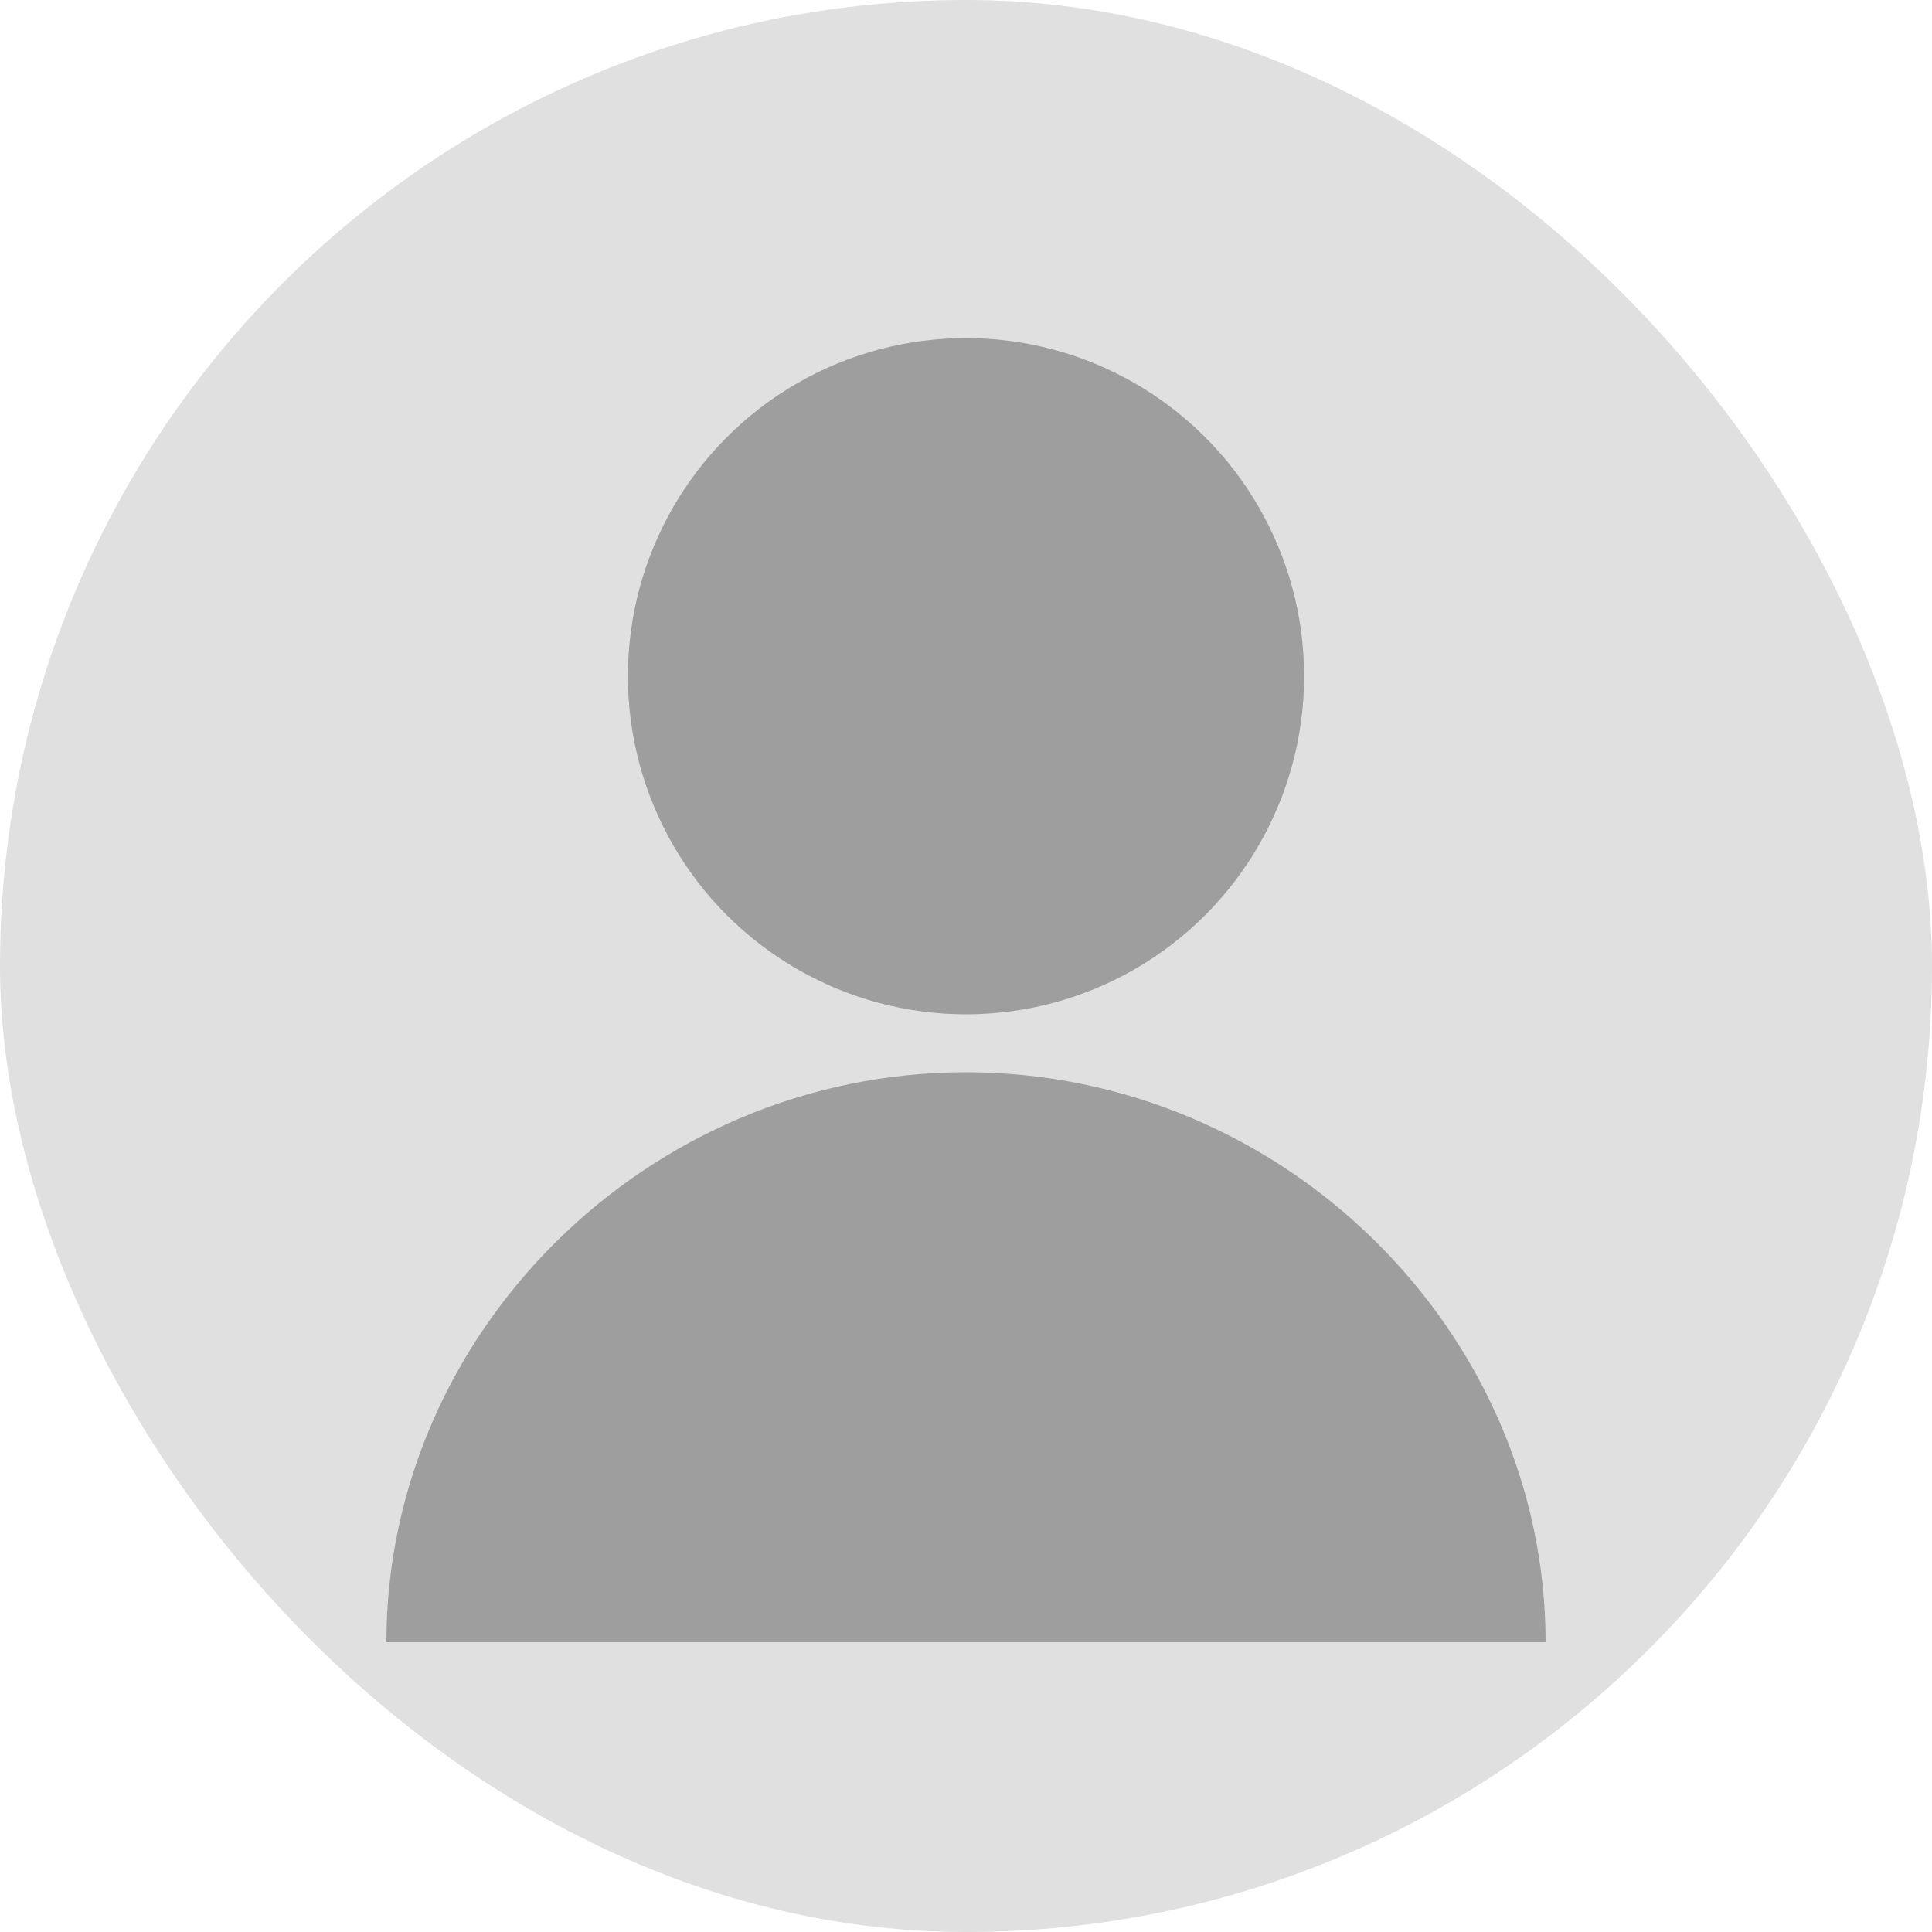 <svg width="200" height="200" viewBox="0 0 200 200" fill="none" xmlns="http://www.w3.org/2000/svg">
  <rect width="200" height="200" rx="100" fill="#E0E0E0"/>
  <circle cx="100" cy="70" r="35" fill="#9E9E9E"/>
  <path d="M160 170C160 137.987 133.013 111 100 111C66.987 111 40 137.987 40 170H160Z" fill="#9E9E9E"/>
</svg>
